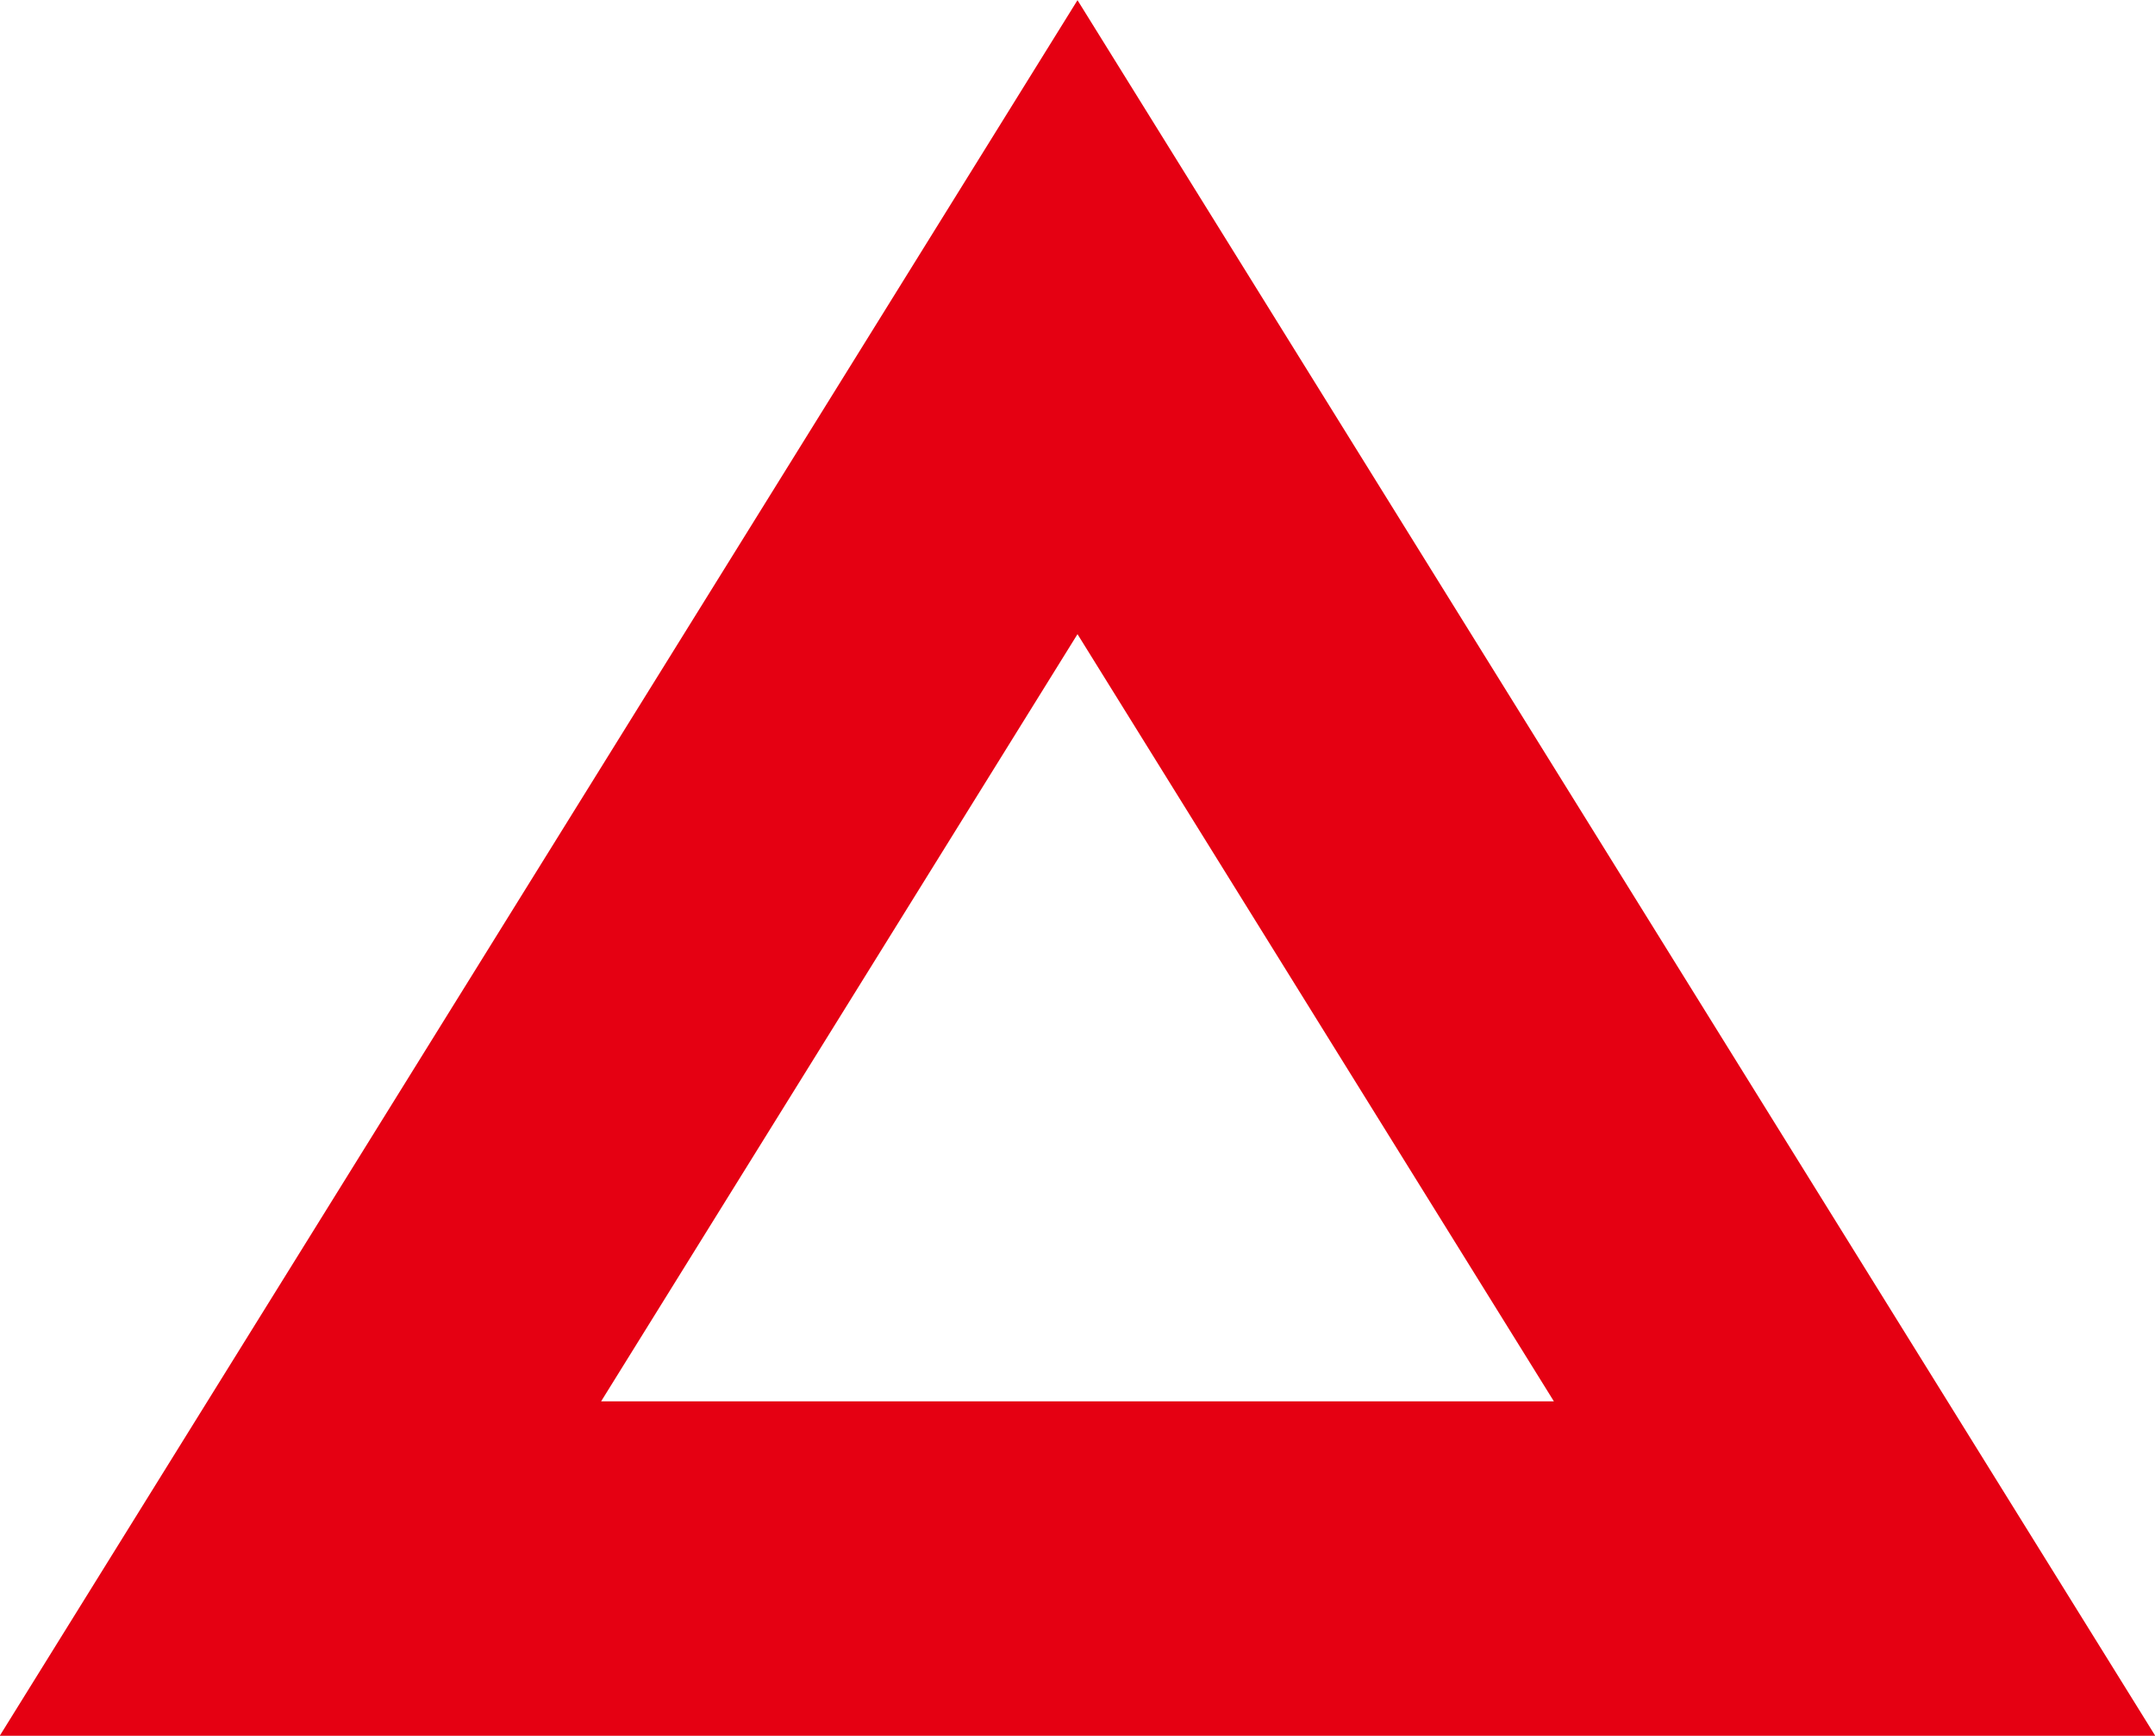 <svg xmlns="http://www.w3.org/2000/svg" viewBox="0 0 38.66 31.14"><path d="M33 28.14H5.39L19.33 5.69l13.94 22.45z" style="fill:none;stroke:#e50012;stroke-miterlimit:10;stroke-width:6px;stroke-linejoin:square"/></svg>
